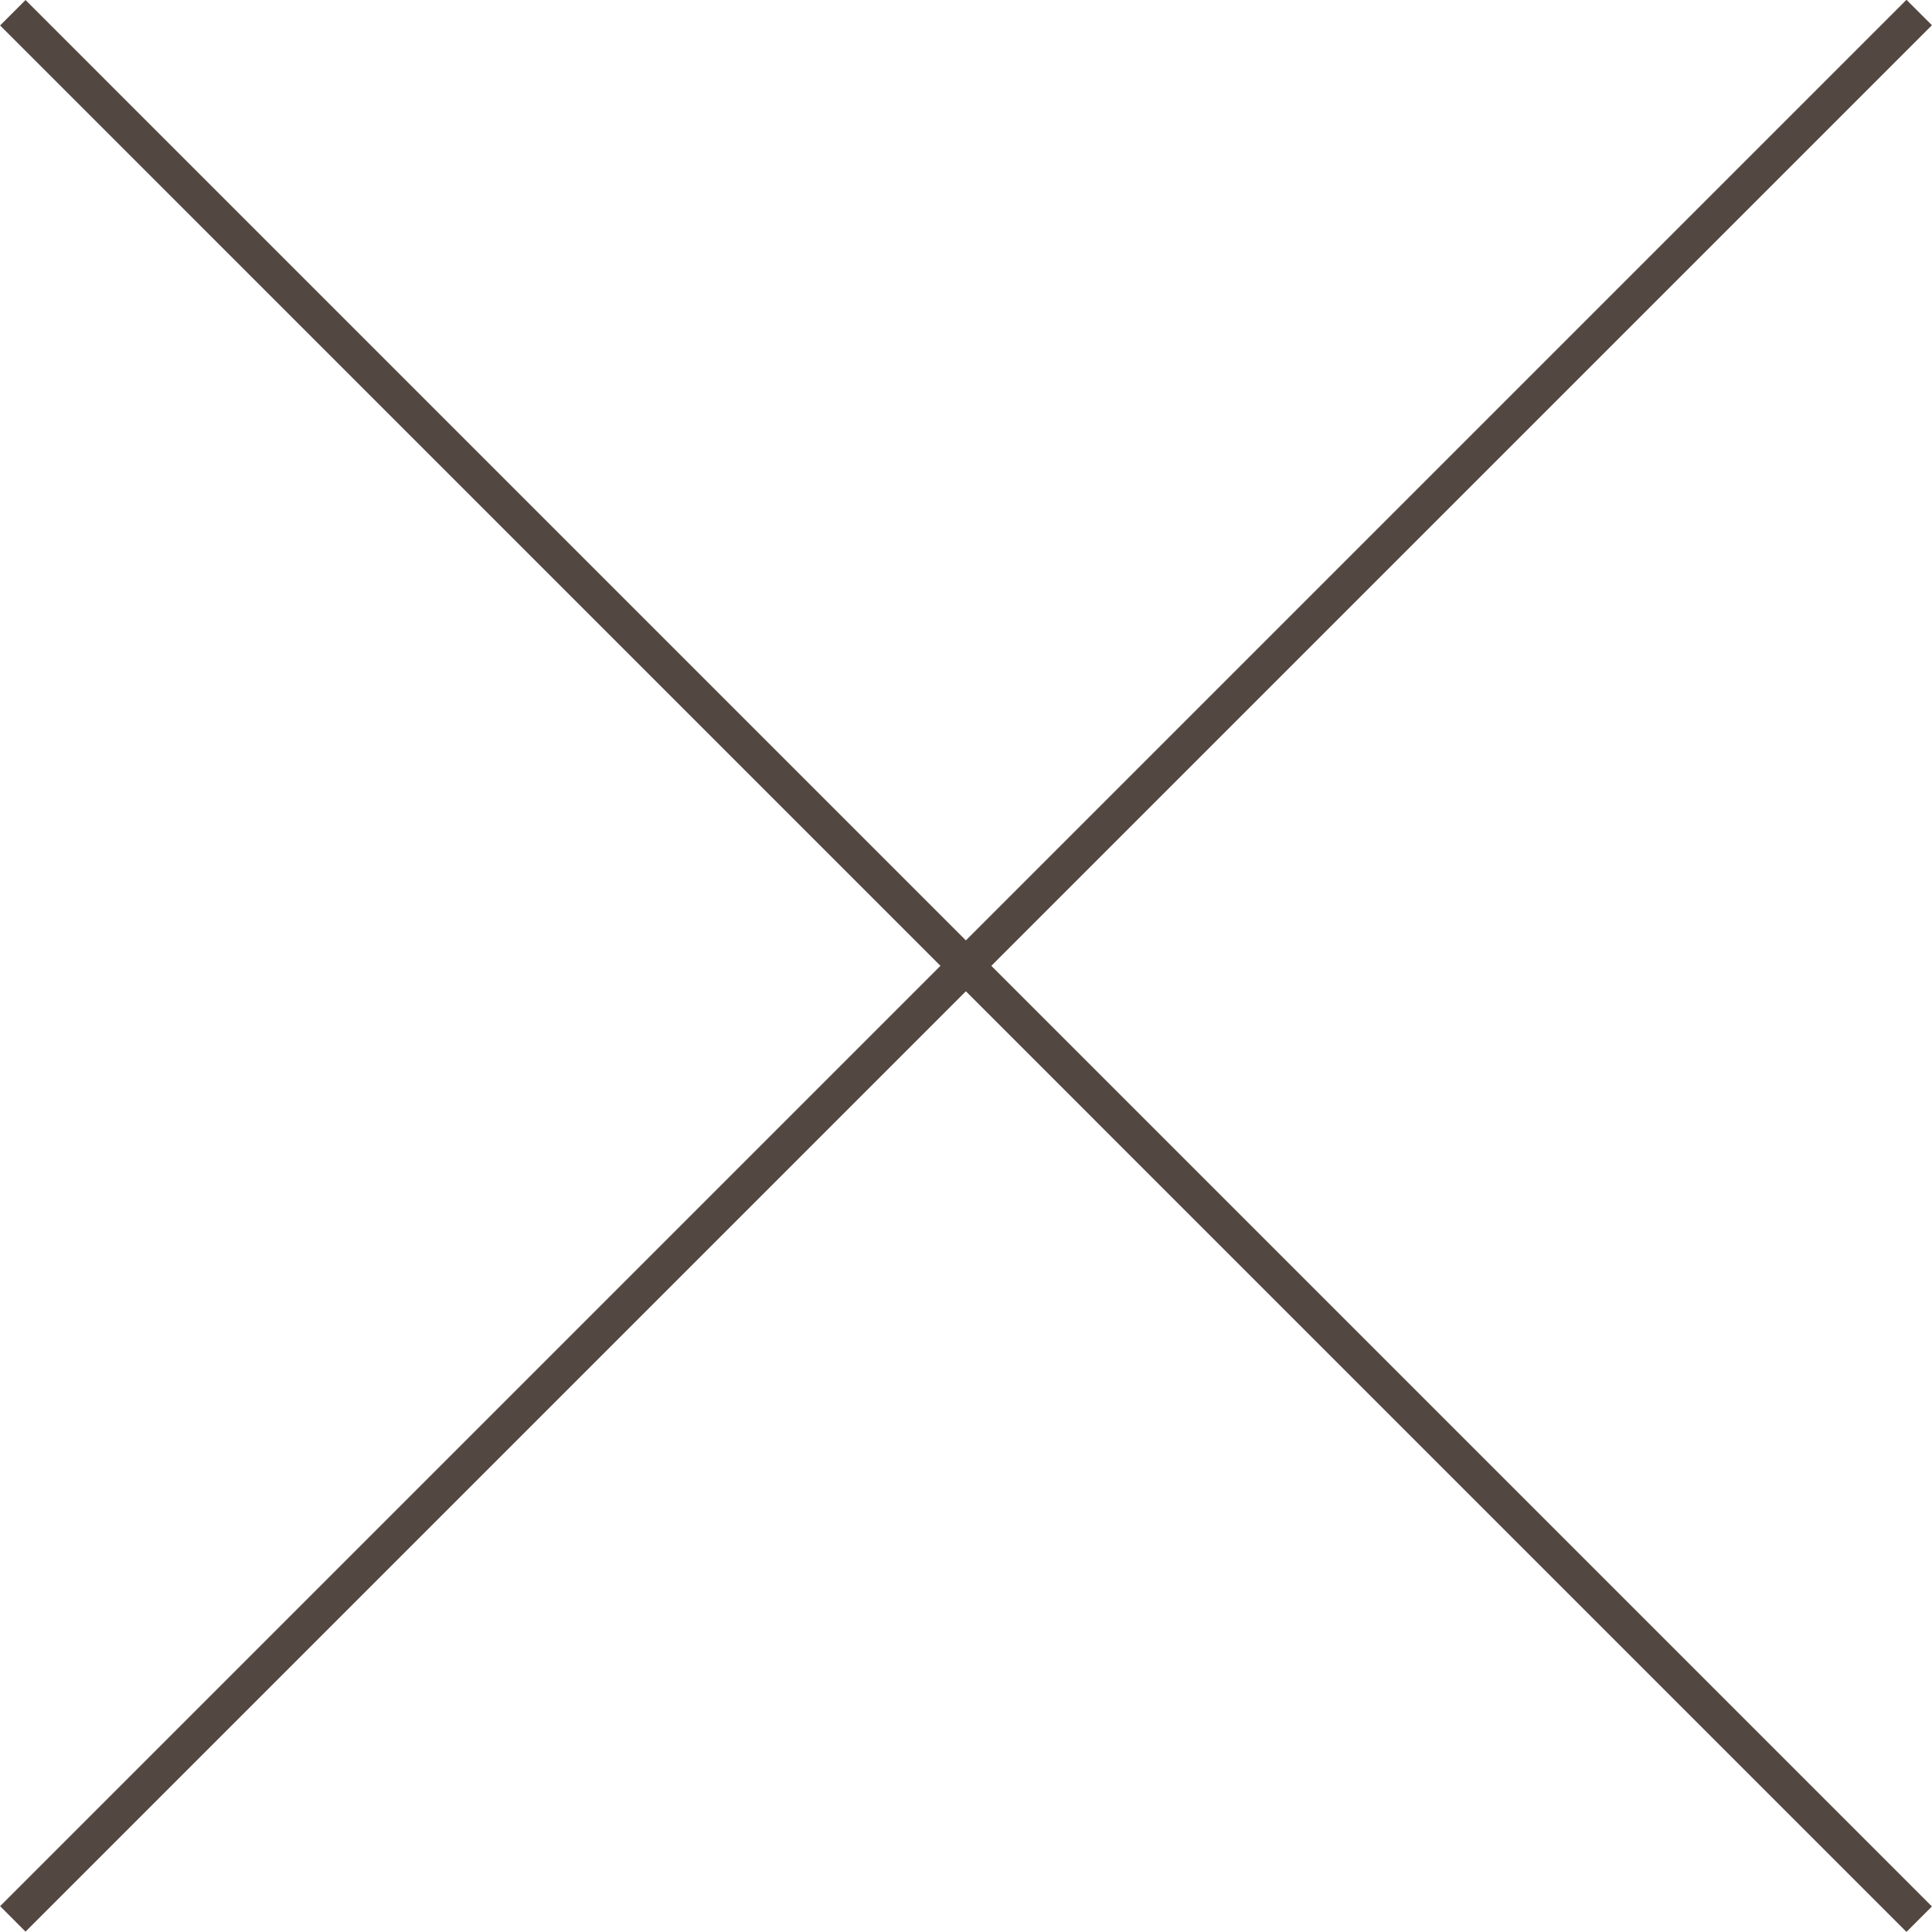<svg xmlns="http://www.w3.org/2000/svg" id="_レイヤー_2" data-name="レイヤー 2" viewBox="0 0 53.71 53.71"><defs><style>.cls-1{fill:#534741}</style></defs><g id="_レイヤー_1-2" data-name="レイヤー 1"><path d="M.003.708.71.001 53.708 53l-.708.707z" class="cls-1"/><path d="M.003 52.992 53-.006l.708.707L.71 53.7z" class="cls-1"/></g></svg>